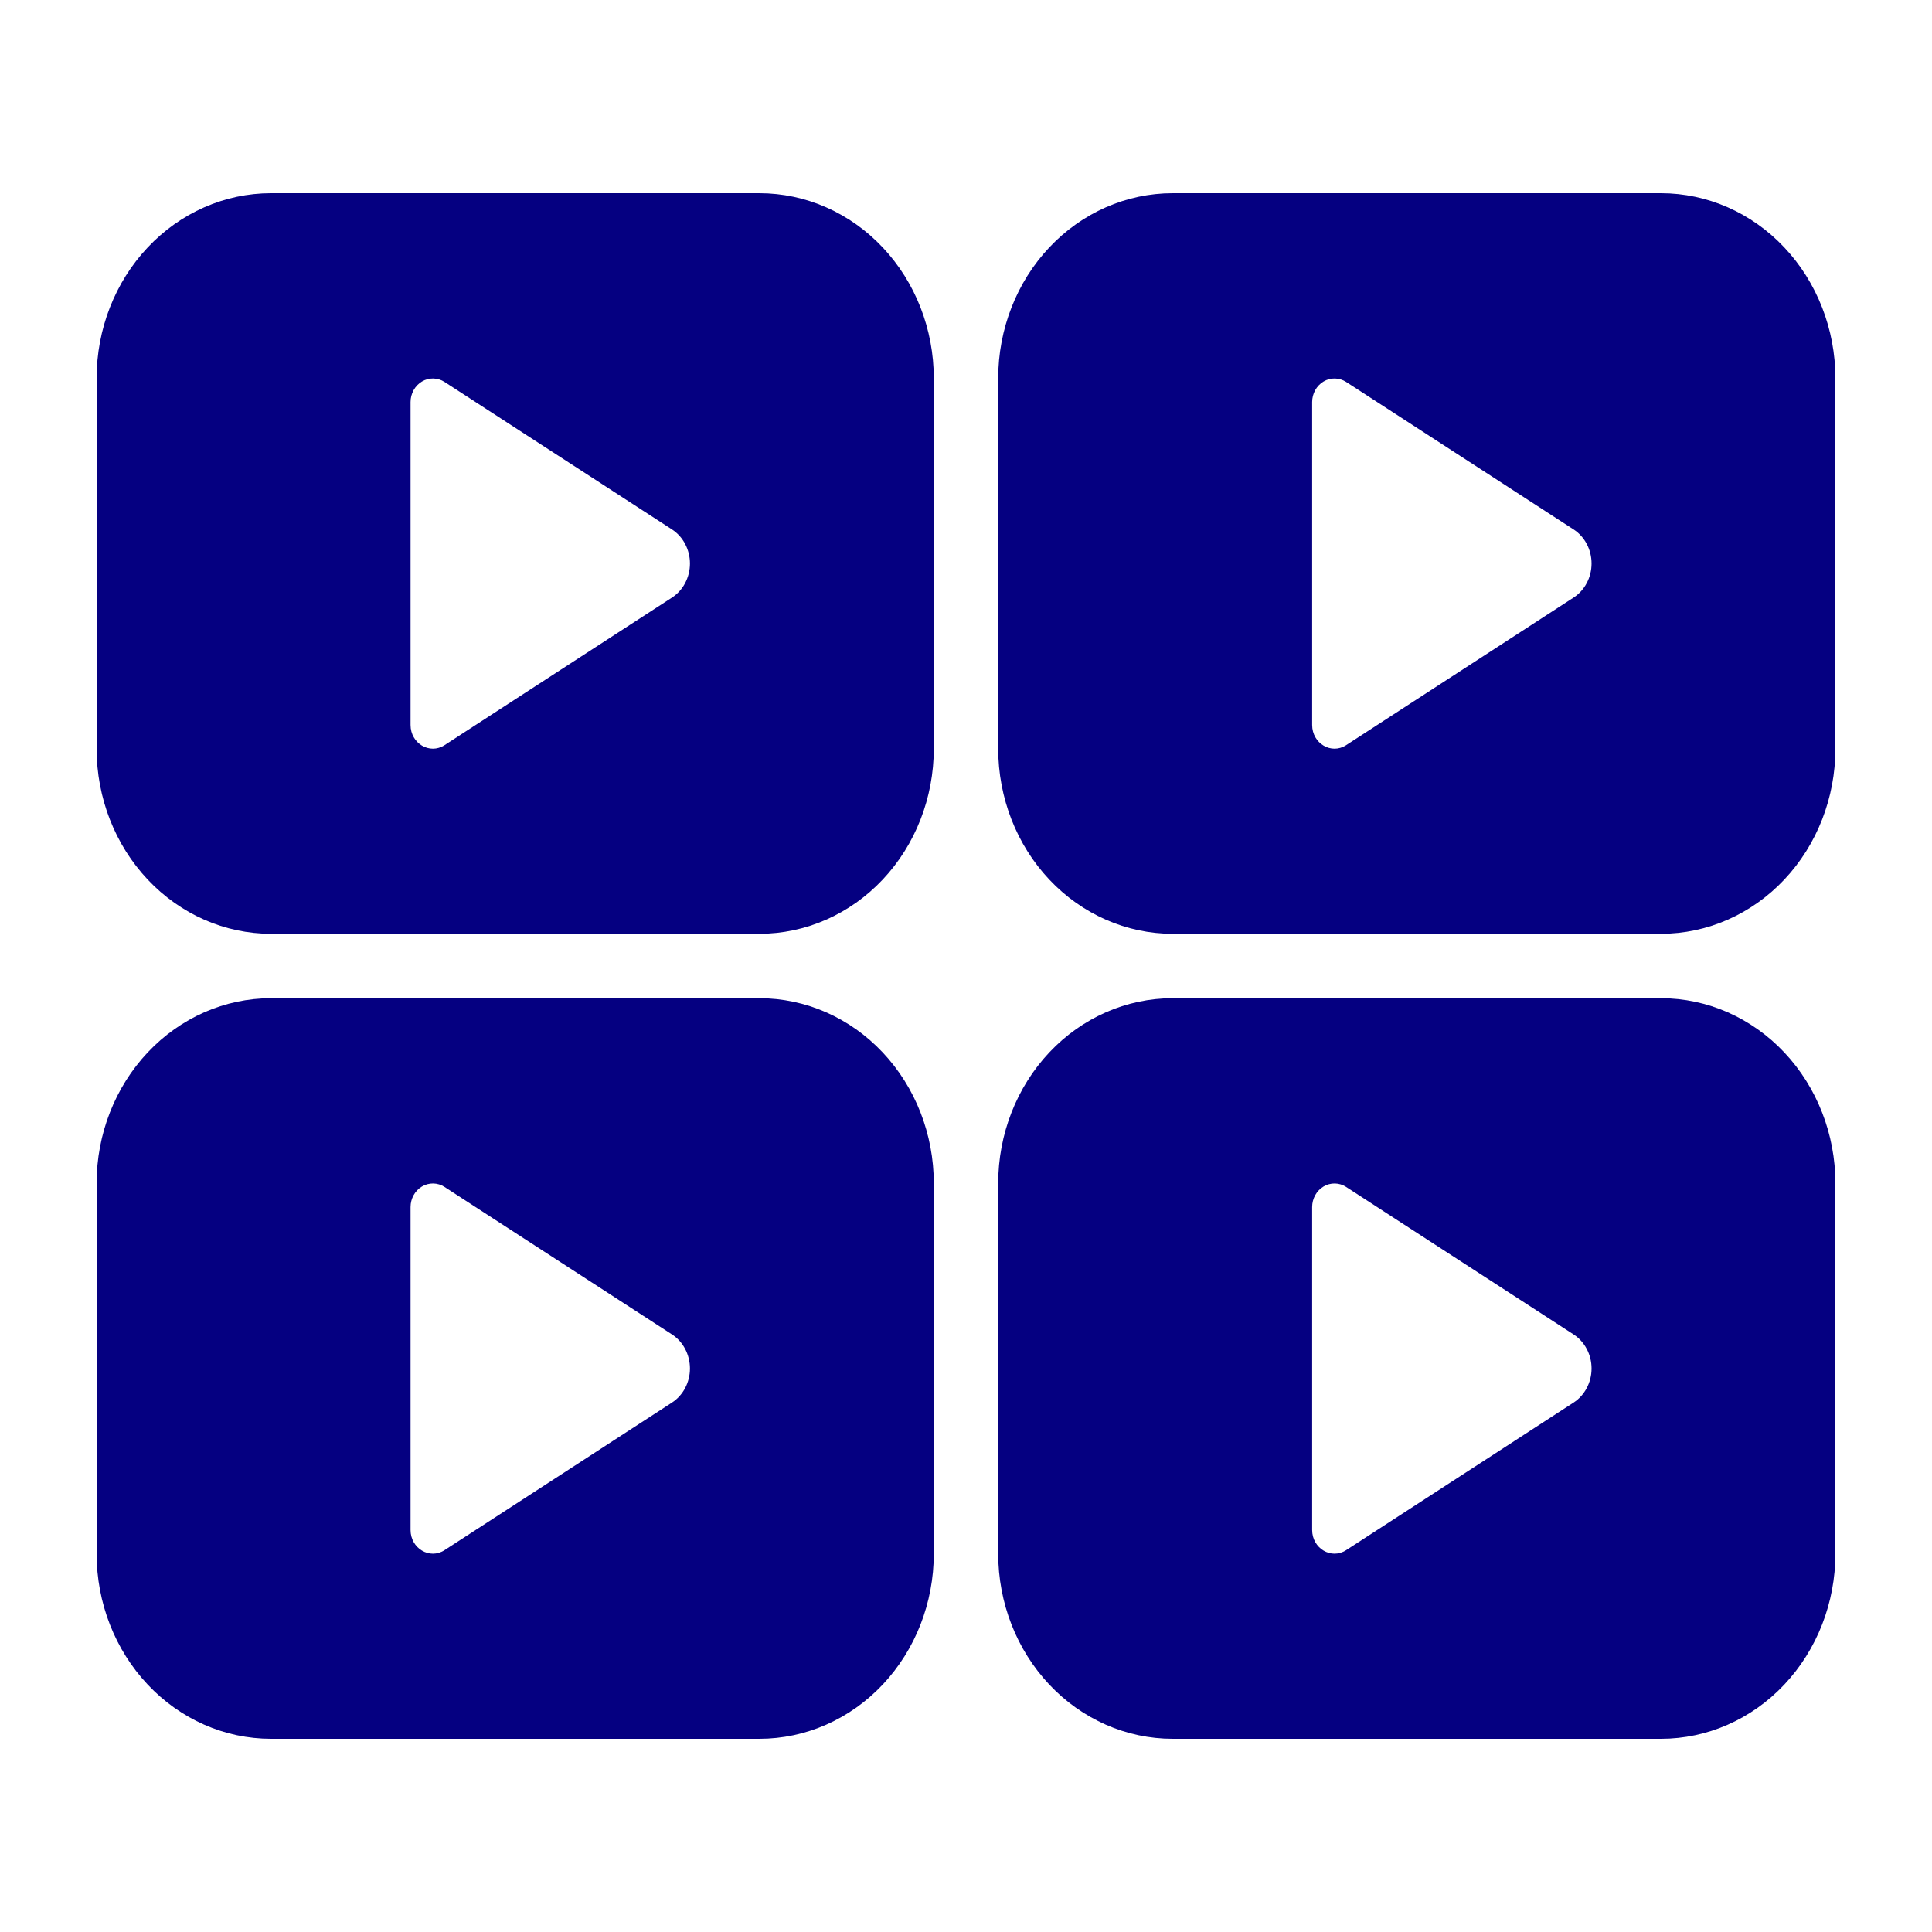 <?xml version="1.0" encoding="UTF-8"?> <svg xmlns="http://www.w3.org/2000/svg" width="60" height="60" viewBox="0 0 60 60" fill="none"><path d="M3 11.75C3 10.225 3.571 8.762 4.587 7.684C5.602 6.606 6.98 6 8.417 6H23.583C25.02 6 26.398 6.606 27.413 7.684C28.429 8.762 29 10.225 29 11.75V23.25C29 24.775 28.429 26.238 27.413 27.316C26.398 28.394 25.02 29 23.583 29H8.417C6.98 29 5.602 28.394 4.587 27.316C3.571 26.238 3 24.775 3 23.25V11.75ZM12.75 12.486V22.514C12.75 23.089 13.344 23.441 13.805 23.142L20.866 18.56C21.038 18.449 21.179 18.294 21.277 18.108C21.375 17.922 21.427 17.713 21.427 17.5C21.427 17.287 21.375 17.078 21.277 16.892C21.179 16.706 21.038 16.551 20.866 16.44L13.803 11.86C13.698 11.793 13.578 11.756 13.455 11.754C13.332 11.752 13.211 11.784 13.104 11.848C12.997 11.912 12.907 12.005 12.845 12.117C12.783 12.23 12.75 12.356 12.75 12.486Z" fill="#050081"></path><path d="M3 36.75C3 35.225 3.571 33.763 4.587 32.684C5.602 31.606 6.98 31 8.417 31H23.583C25.02 31 26.398 31.606 27.413 32.684C28.429 33.763 29 35.225 29 36.75V48.25C29 49.775 28.429 51.237 27.413 52.316C26.398 53.394 25.02 54 23.583 54H8.417C6.98 54 5.602 53.394 4.587 52.316C3.571 51.237 3 49.775 3 48.25V36.75ZM12.75 37.486V47.514C12.75 48.089 13.344 48.441 13.805 48.142L20.866 43.56C21.038 43.449 21.179 43.294 21.277 43.108C21.375 42.922 21.427 42.713 21.427 42.5C21.427 42.287 21.375 42.078 21.277 41.892C21.179 41.706 21.038 41.551 20.866 41.44L13.803 36.86C13.698 36.793 13.578 36.756 13.455 36.754C13.332 36.752 13.211 36.784 13.104 36.848C12.997 36.912 12.907 37.005 12.845 37.117C12.783 37.23 12.75 37.356 12.75 37.486Z" fill="#050081"></path><path d="M31 11.75C31 10.225 31.571 8.762 32.587 7.684C33.602 6.606 34.98 6 36.417 6H51.583C53.02 6 54.398 6.606 55.413 7.684C56.429 8.762 57 10.225 57 11.75V23.25C57 24.775 56.429 26.238 55.413 27.316C54.398 28.394 53.02 29 51.583 29H36.417C34.98 29 33.602 28.394 32.587 27.316C31.571 26.238 31 24.775 31 23.25V11.75ZM40.75 12.486V22.514C40.75 23.089 41.344 23.441 41.805 23.142L48.866 18.56C49.038 18.449 49.179 18.294 49.277 18.108C49.376 17.922 49.427 17.713 49.427 17.5C49.427 17.287 49.376 17.078 49.277 16.892C49.179 16.706 49.038 16.551 48.866 16.44L41.803 11.86C41.698 11.793 41.578 11.756 41.455 11.754C41.332 11.752 41.211 11.784 41.104 11.848C40.997 11.912 40.907 12.005 40.845 12.117C40.783 12.23 40.75 12.356 40.75 12.486Z" fill="#050081"></path><path d="M31 36.75C31 35.225 31.571 33.763 32.587 32.684C33.602 31.606 34.98 31 36.417 31H51.583C53.02 31 54.398 31.606 55.413 32.684C56.429 33.763 57 35.225 57 36.75V48.25C57 49.775 56.429 51.237 55.413 52.316C54.398 53.394 53.02 54 51.583 54H36.417C34.98 54 33.602 53.394 32.587 52.316C31.571 51.237 31 49.775 31 48.25V36.75ZM40.75 37.486V47.514C40.75 48.089 41.344 48.441 41.805 48.142L48.866 43.56C49.038 43.449 49.179 43.294 49.277 43.108C49.376 42.922 49.427 42.713 49.427 42.5C49.427 42.287 49.376 42.078 49.277 41.892C49.179 41.706 49.038 41.551 48.866 41.44L41.803 36.86C41.698 36.793 41.578 36.756 41.455 36.754C41.332 36.752 41.211 36.784 41.104 36.848C40.997 36.912 40.907 37.005 40.845 37.117C40.783 37.23 40.75 37.356 40.75 37.486Z" fill="#050081"></path></svg> 